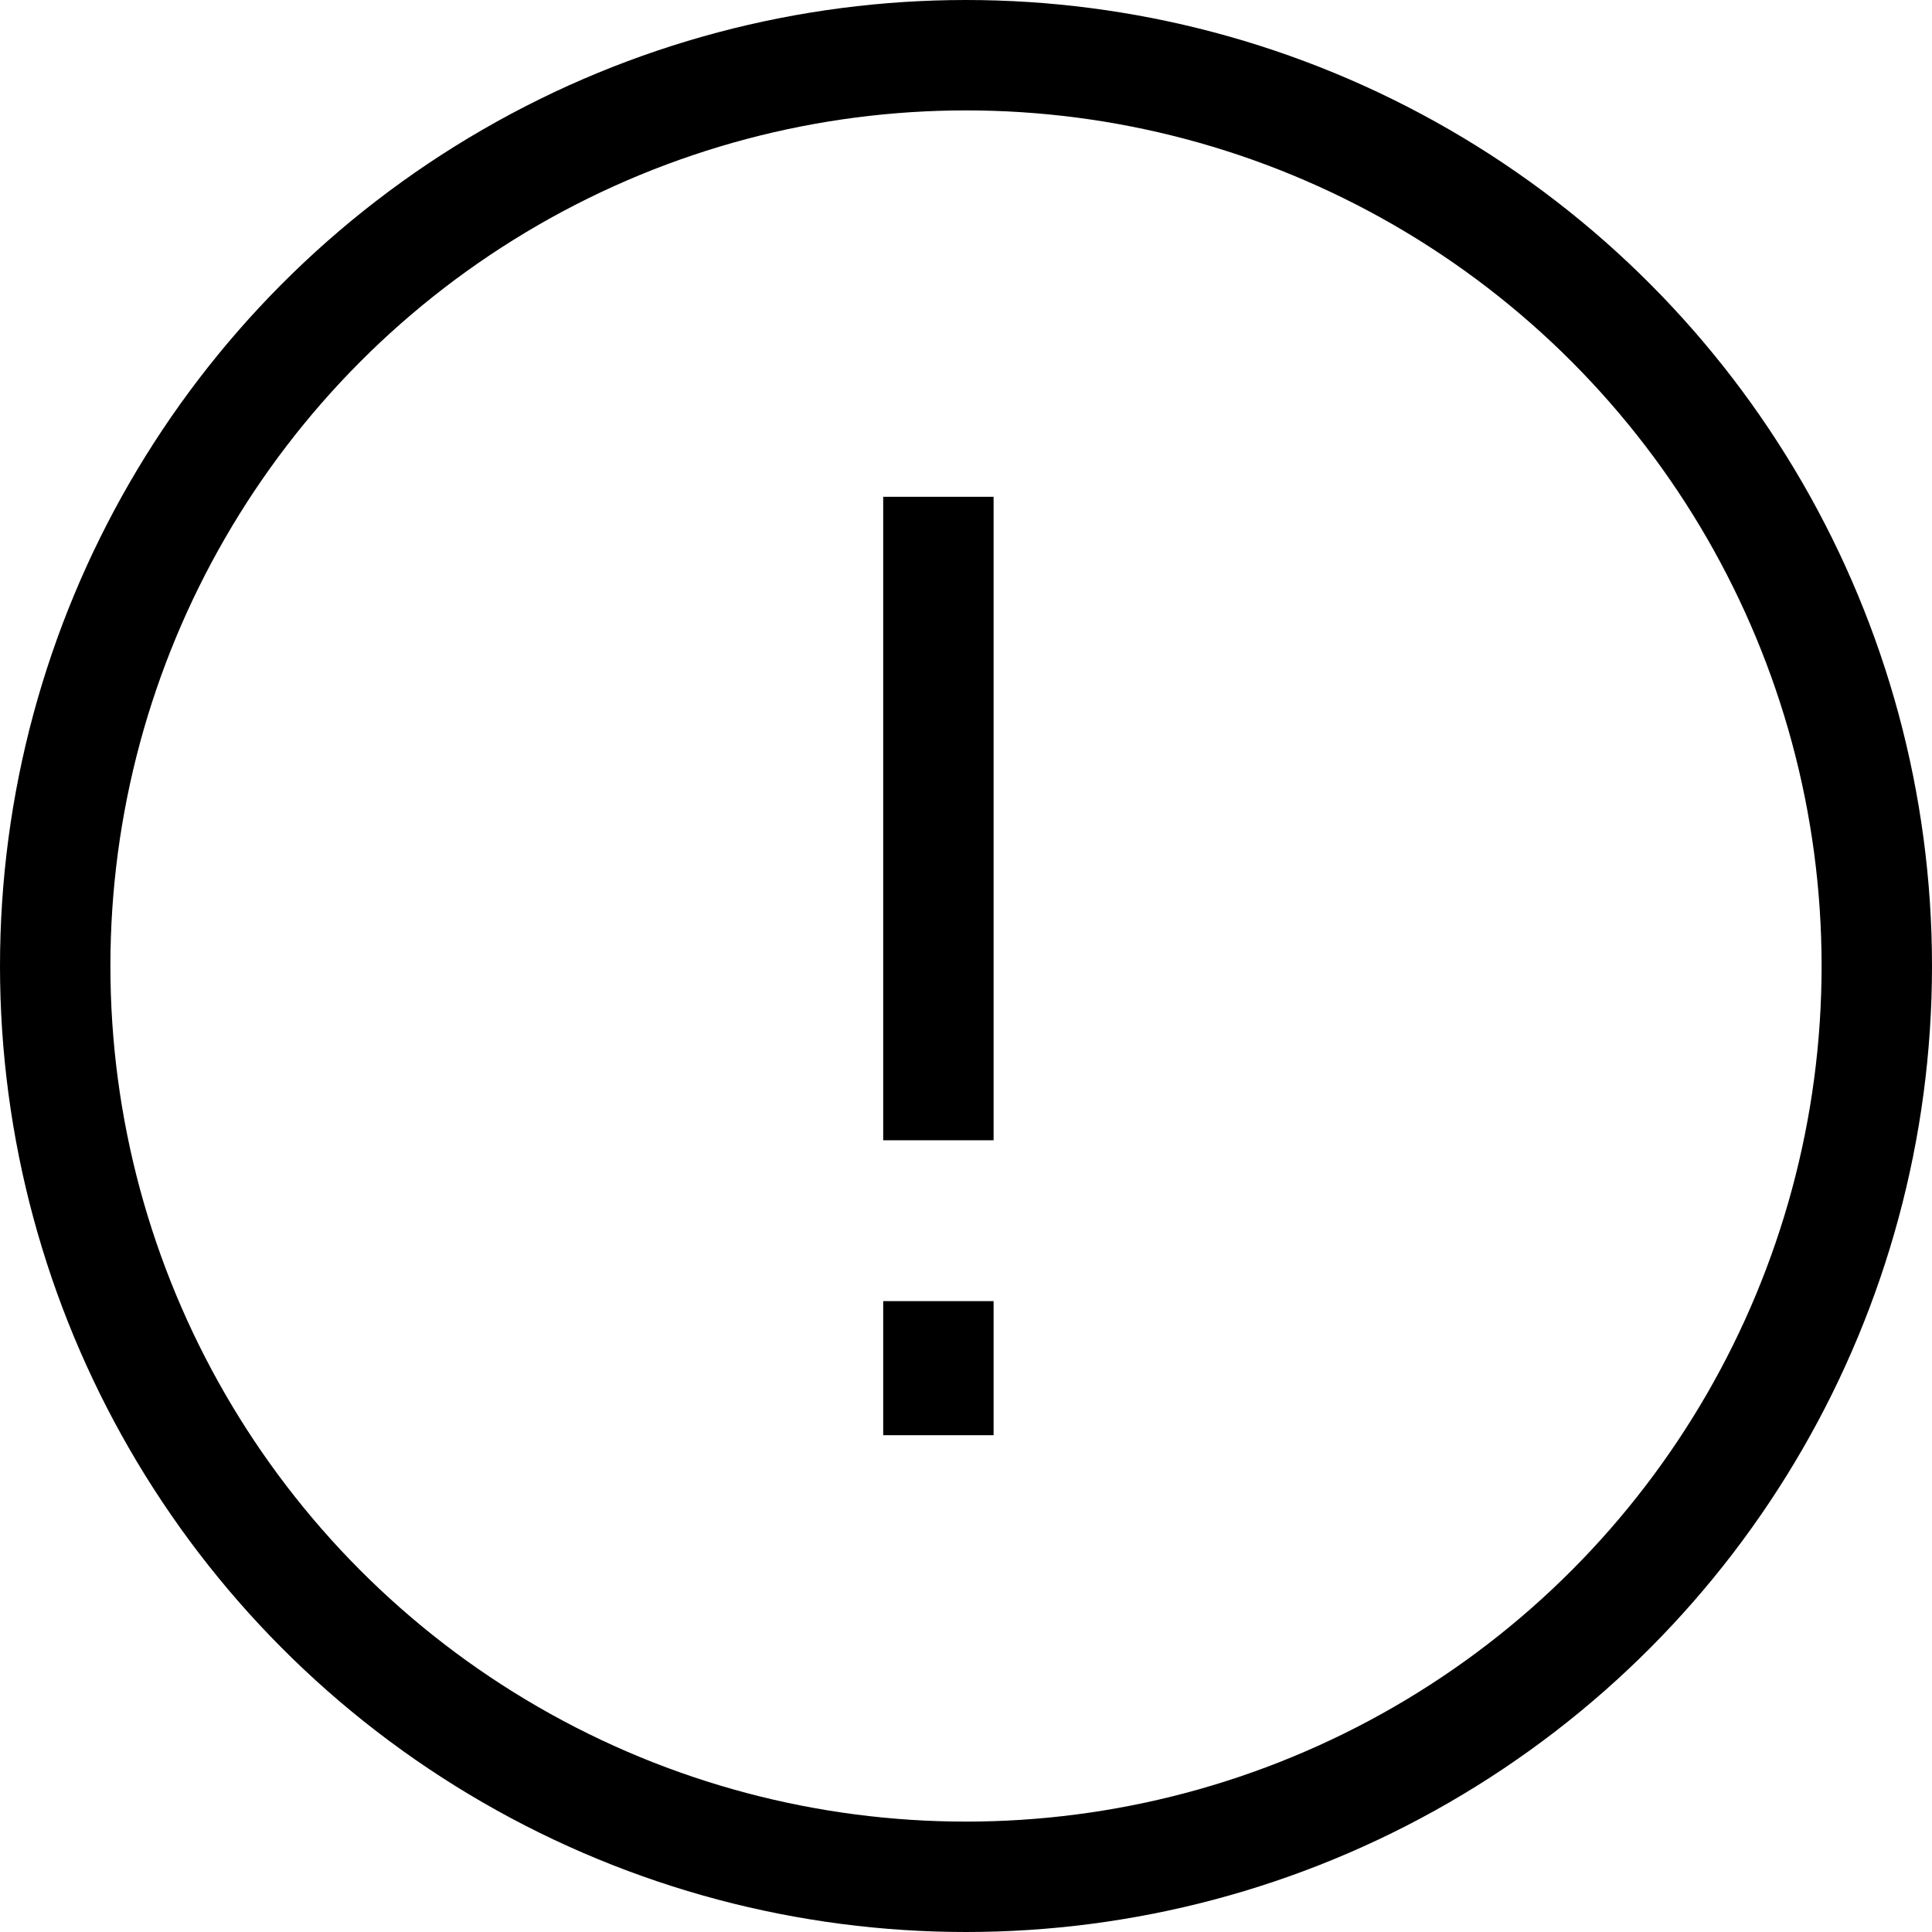 <svg width="35" height="35" viewBox="0 0 35 35" fill="none" xmlns="http://www.w3.org/2000/svg">
<circle cx="17.5" cy="17.5" r="16.5" stroke="black" stroke-width="2"/>
<path d="M17 9L17 20.657M17 23.571L17 26" stroke="black" stroke-width="2"/>
</svg>
